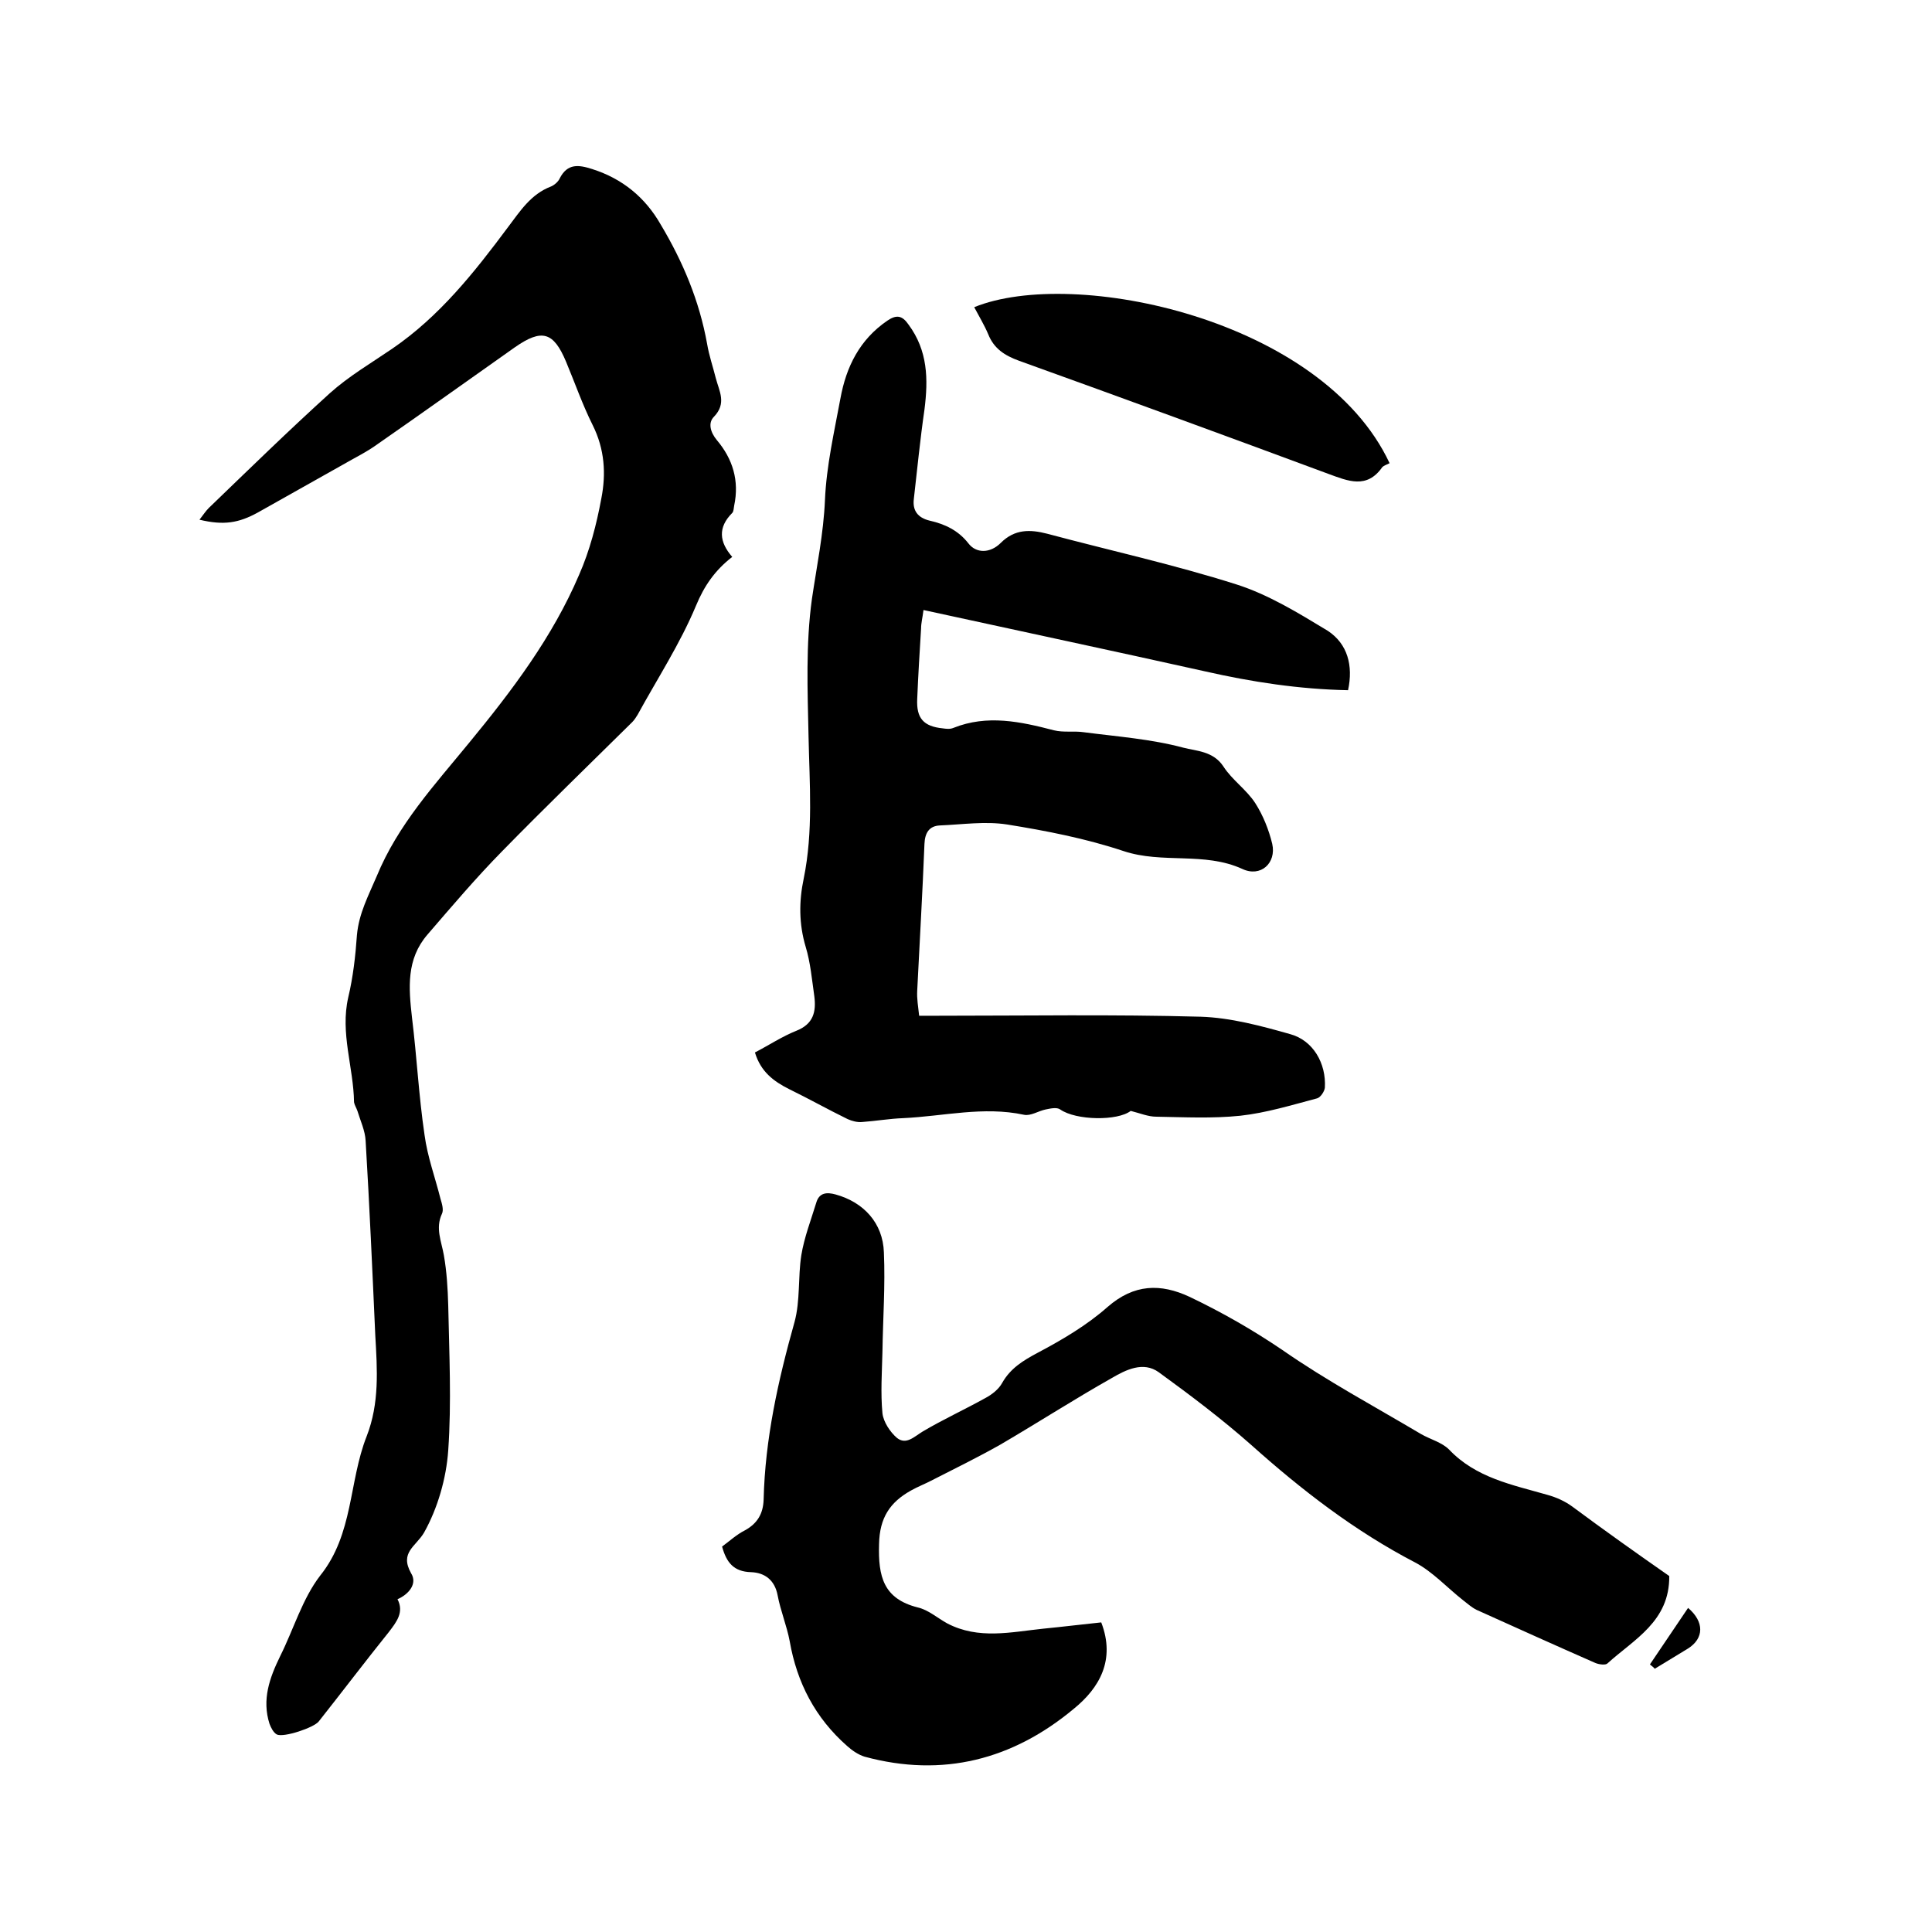 <svg enable-background="new 0 0 400 400" viewBox="0 0 400 400" xmlns="http://www.w3.org/2000/svg"><path d="m279.1 142.9c-10.1-.2-19.9-1.7-29.6-3.9-19.3-4.3-38.6-8.4-58.3-12.7-.2 1.6-.5 2.7-.5 3.8-.3 4.9-.6 9.7-.8 14.6-.2 4 1.3 5.7 5.3 6.1.7.1 1.5.2 2.2-.1 7-2.8 13.9-1.3 20.8.5 2 .5 4.2.1 6.2.4 6.9.9 13.9 1.4 20.6 3.2 2.7.7 6.2.7 8.3 3.9 1.8 2.8 4.8 4.8 6.6 7.6 1.6 2.5 2.8 5.5 3.5 8.4.9 4-2.4 7-6.2 5.2-7.9-3.6-16.5-1-24.6-3.7-7.8-2.6-16-4.2-24.1-5.5-4.5-.7-9.2 0-13.9.2-2.2.1-3.1 1.5-3.2 3.8-.4 10.1-1 20.3-1.5 30.4-.1 1.7.2 3.3.4 5.2h3.7c18.2 0 36.4-.3 54.6.2 6.2.2 12.5 1.9 18.5 3.6 4.8 1.3 7.5 6.1 7.2 11.1-.1.8-.9 2-1.6 2.2-5.3 1.4-10.5 3-15.9 3.6-5.8.6-11.6.3-17.4.2-1.7 0-3.3-.7-5.3-1.2-2.7 2.1-11.3 2-14.6-.3-.7-.5-2-.2-3 0-1.5.3-3.1 1.4-4.5 1.1-8.4-1.8-16.6.3-25 .7-2.8.1-5.7.6-8.5.8-1 .1-2.1-.2-3-.6-4.1-2-8-4.2-12.1-6.2-3.2-1.6-5.9-3.6-7.1-7.6 2.9-1.5 5.6-3.3 8.6-4.5 3.5-1.4 4.1-3.9 3.7-7.1-.5-3.5-.8-7-1.8-10.3-1.4-4.7-1.4-9.4-.4-14.1 2-9.8 1.2-19.6 1-29.4-.2-9.5-.6-19.1.7-28.5 1-6.8 2.4-13.5 2.7-20.5s1.9-14 3.2-21c1.2-6.6 4-12.2 9.7-16.1 1.9-1.3 3.1-1.1 4.4.8 4 5.4 4.1 11.3 3.3 17.6-.9 6.2-1.5 12.4-2.2 18.5-.3 2.4.8 3.9 3.3 4.5 3.1.7 5.9 2 8 4.7 1.6 2.1 4.5 2.1 6.7-.1 2.9-2.9 6.1-2.8 9.6-1.9 13.1 3.5 26.3 6.4 39.2 10.5 6.6 2.1 12.8 5.9 18.9 9.6 4.1 2.7 5.3 7.2 4.2 12.3z"/><path d="m82.3 331.1c1.4 2.7-.2 4.7-1.8 6.8-4.9 6.1-9.6 12.3-14.5 18.5-1 1.3-7.3 3.4-8.7 2.7-.7-.4-1.2-1.4-1.5-2.2-1.6-5 0-9.5 2.2-14 2.8-5.6 4.6-11.9 8.3-16.7 6.9-8.6 5.9-19.4 9.6-28.8 2.7-6.9 2.2-13.9 1.8-20.9-.6-13.4-1.2-26.9-2-40.3-.1-2.1-1.1-4.2-1.7-6.2-.2-.6-.6-1.2-.7-1.8-.1-7.2-2.9-14.3-1.2-21.7 1-4.2 1.5-8.6 1.8-12.9.4-4.5 2.4-8.2 4.1-12.2 4.4-10.7 12-18.9 19.2-27.7 8.8-10.7 17.2-21.8 22.7-34.7 2.2-5 3.6-10.4 4.6-15.8 1-5.1.7-10.2-1.8-15.2-2.1-4.2-3.7-8.8-5.5-13.1-2.6-6.2-5-6.9-10.6-3-9.5 6.7-19 13.5-28.5 20.1-2.2 1.6-4.7 2.8-7.1 4.2-5.9 3.3-11.7 6.6-17.6 9.9-4 2.2-7.1 2.7-12.1 1.5.7-.9 1.3-1.8 1.9-2.4 8.3-8 16.6-16.1 25.1-23.8 3.9-3.5 8.5-6.2 12.9-9.2 9.8-6.7 17-15.8 24-25.2 2.5-3.3 4.7-6.8 8.9-8.4.7-.3 1.5-1 1.8-1.7 1.6-3.1 3.9-2.8 6.7-1.9 6.3 2 11 5.9 14.2 11.5 4.6 7.7 8 15.8 9.6 24.7.4 2.4 1.2 4.7 1.8 7.1.7 2.7 2.3 5.2-.4 8-1.2 1.2-.8 3.1.6 4.8 3.3 3.9 4.7 8.4 3.6 13.6-.1.5-.1 1.2-.4 1.5-3 3-2.7 6 0 9.1-3.6 2.8-5.8 6-7.5 10.1-3.3 7.9-8 15.1-12.1 22.6-.3.5-.7 1.1-1.1 1.5-9 8.9-18.2 17.8-27 26.8-5.4 5.5-10.4 11.4-15.4 17.2-4.4 5.1-3.9 11-3.2 17.2 1 8.1 1.4 16.2 2.6 24.3.6 4.5 2.2 8.8 3.3 13.2.3 1 .7 2.3.3 3.1-1.4 3-.1 5.7.4 8.6.6 3.4.8 6.9.9 10.3.2 10 .7 20.1 0 30.1-.4 5.8-2.2 12-5 17-1.7 2.9-5.1 4.1-2.7 8.4 1.4 2.2-.5 4.4-2.8 5.4z"/><path d="m345.6 326.3c.1 9.4-7.3 13.1-12.8 18.1-.4.4-1.8.2-2.5-.1-8.2-3.6-16.4-7.3-24.6-11-1-.5-1.9-1.3-2.8-2-3.3-2.6-6.3-5.9-9.9-7.8-12.5-6.5-23.5-15-33.9-24.3-6.1-5.4-12.6-10.3-19.2-15.1-3.2-2.3-6.8-.5-9.7 1.2-7.8 4.4-15.4 9.3-23.1 13.8-4.6 2.6-9.3 4.9-14 7.3-1.5.8-3.1 1.4-4.5 2.2-4.3 2.4-6.5 5.6-6.6 11.1-.2 6.7.9 11.3 8 13.1 2.2.5 4.1 2.2 6.1 3.3 6.5 3.4 13.2 1.8 19.9 1.1 4.1-.4 8.1-.9 12-1.3 3 7.8-.4 13.6-5.7 17.9-12.6 10.5-27.1 14.3-43.3 9.9-1.3-.4-2.6-1.3-3.6-2.2-6.6-5.8-10.4-13.1-11.9-21.7-.6-3.2-1.9-6.3-2.5-9.5s-2.7-4.7-5.5-4.8c-3.6-.1-5.1-2-6-5.3 1.5-1.1 3-2.5 4.8-3.4 2.5-1.4 3.7-3.4 3.8-6.3.3-12.6 3-24.7 6.4-36.8 1.2-4.4.7-9.3 1.4-13.8.6-3.7 2-7.3 3.1-10.9.6-2.1 2.2-2.2 4-1.7 5.8 1.6 9.8 5.9 10 12 .3 6.9-.2 13.7-.3 20.6-.1 4.2-.4 8.5 0 12.7.2 1.8 1.6 3.9 3 5.1 1.9 1.5 3.5-.2 5.3-1.3 4.2-2.5 8.8-4.6 13.1-7 1.3-.7 2.7-1.8 3.4-3.1 1.7-3 4.3-4.6 7.3-6.2 5.1-2.7 10.2-5.7 14.5-9.5 5.5-4.8 11-4.9 17-2.1 6.7 3.2 13 6.8 19.2 11 9.2 6.4 19.1 11.7 28.7 17.4 1.9 1.1 4.3 1.7 5.8 3.2 5.6 5.9 13.1 7.3 20.4 9.4 1.8.5 3.6 1.3 5.1 2.4 6.6 4.9 13.5 9.8 20.1 14.4z"/><path d="m287.7 95.9c-.6.3-1.2.5-1.5.8-3.2 4.6-7.1 2.9-11.2 1.4-21.3-7.9-42.6-15.7-64-23.4-3-1.1-5.2-2.5-6.4-5.5-.8-1.9-1.9-3.7-2.9-5.6 20.6-8.4 72 2.4 86 32.3z"/><path d="m341.6 344.6c2.6-3.9 5.3-7.8 7.9-11.7 3.4 2.9 3.3 6.3 0 8.4-2.3 1.4-4.6 2.8-6.9 4.2-.3-.4-.7-.6-1-.9z"/></svg>
